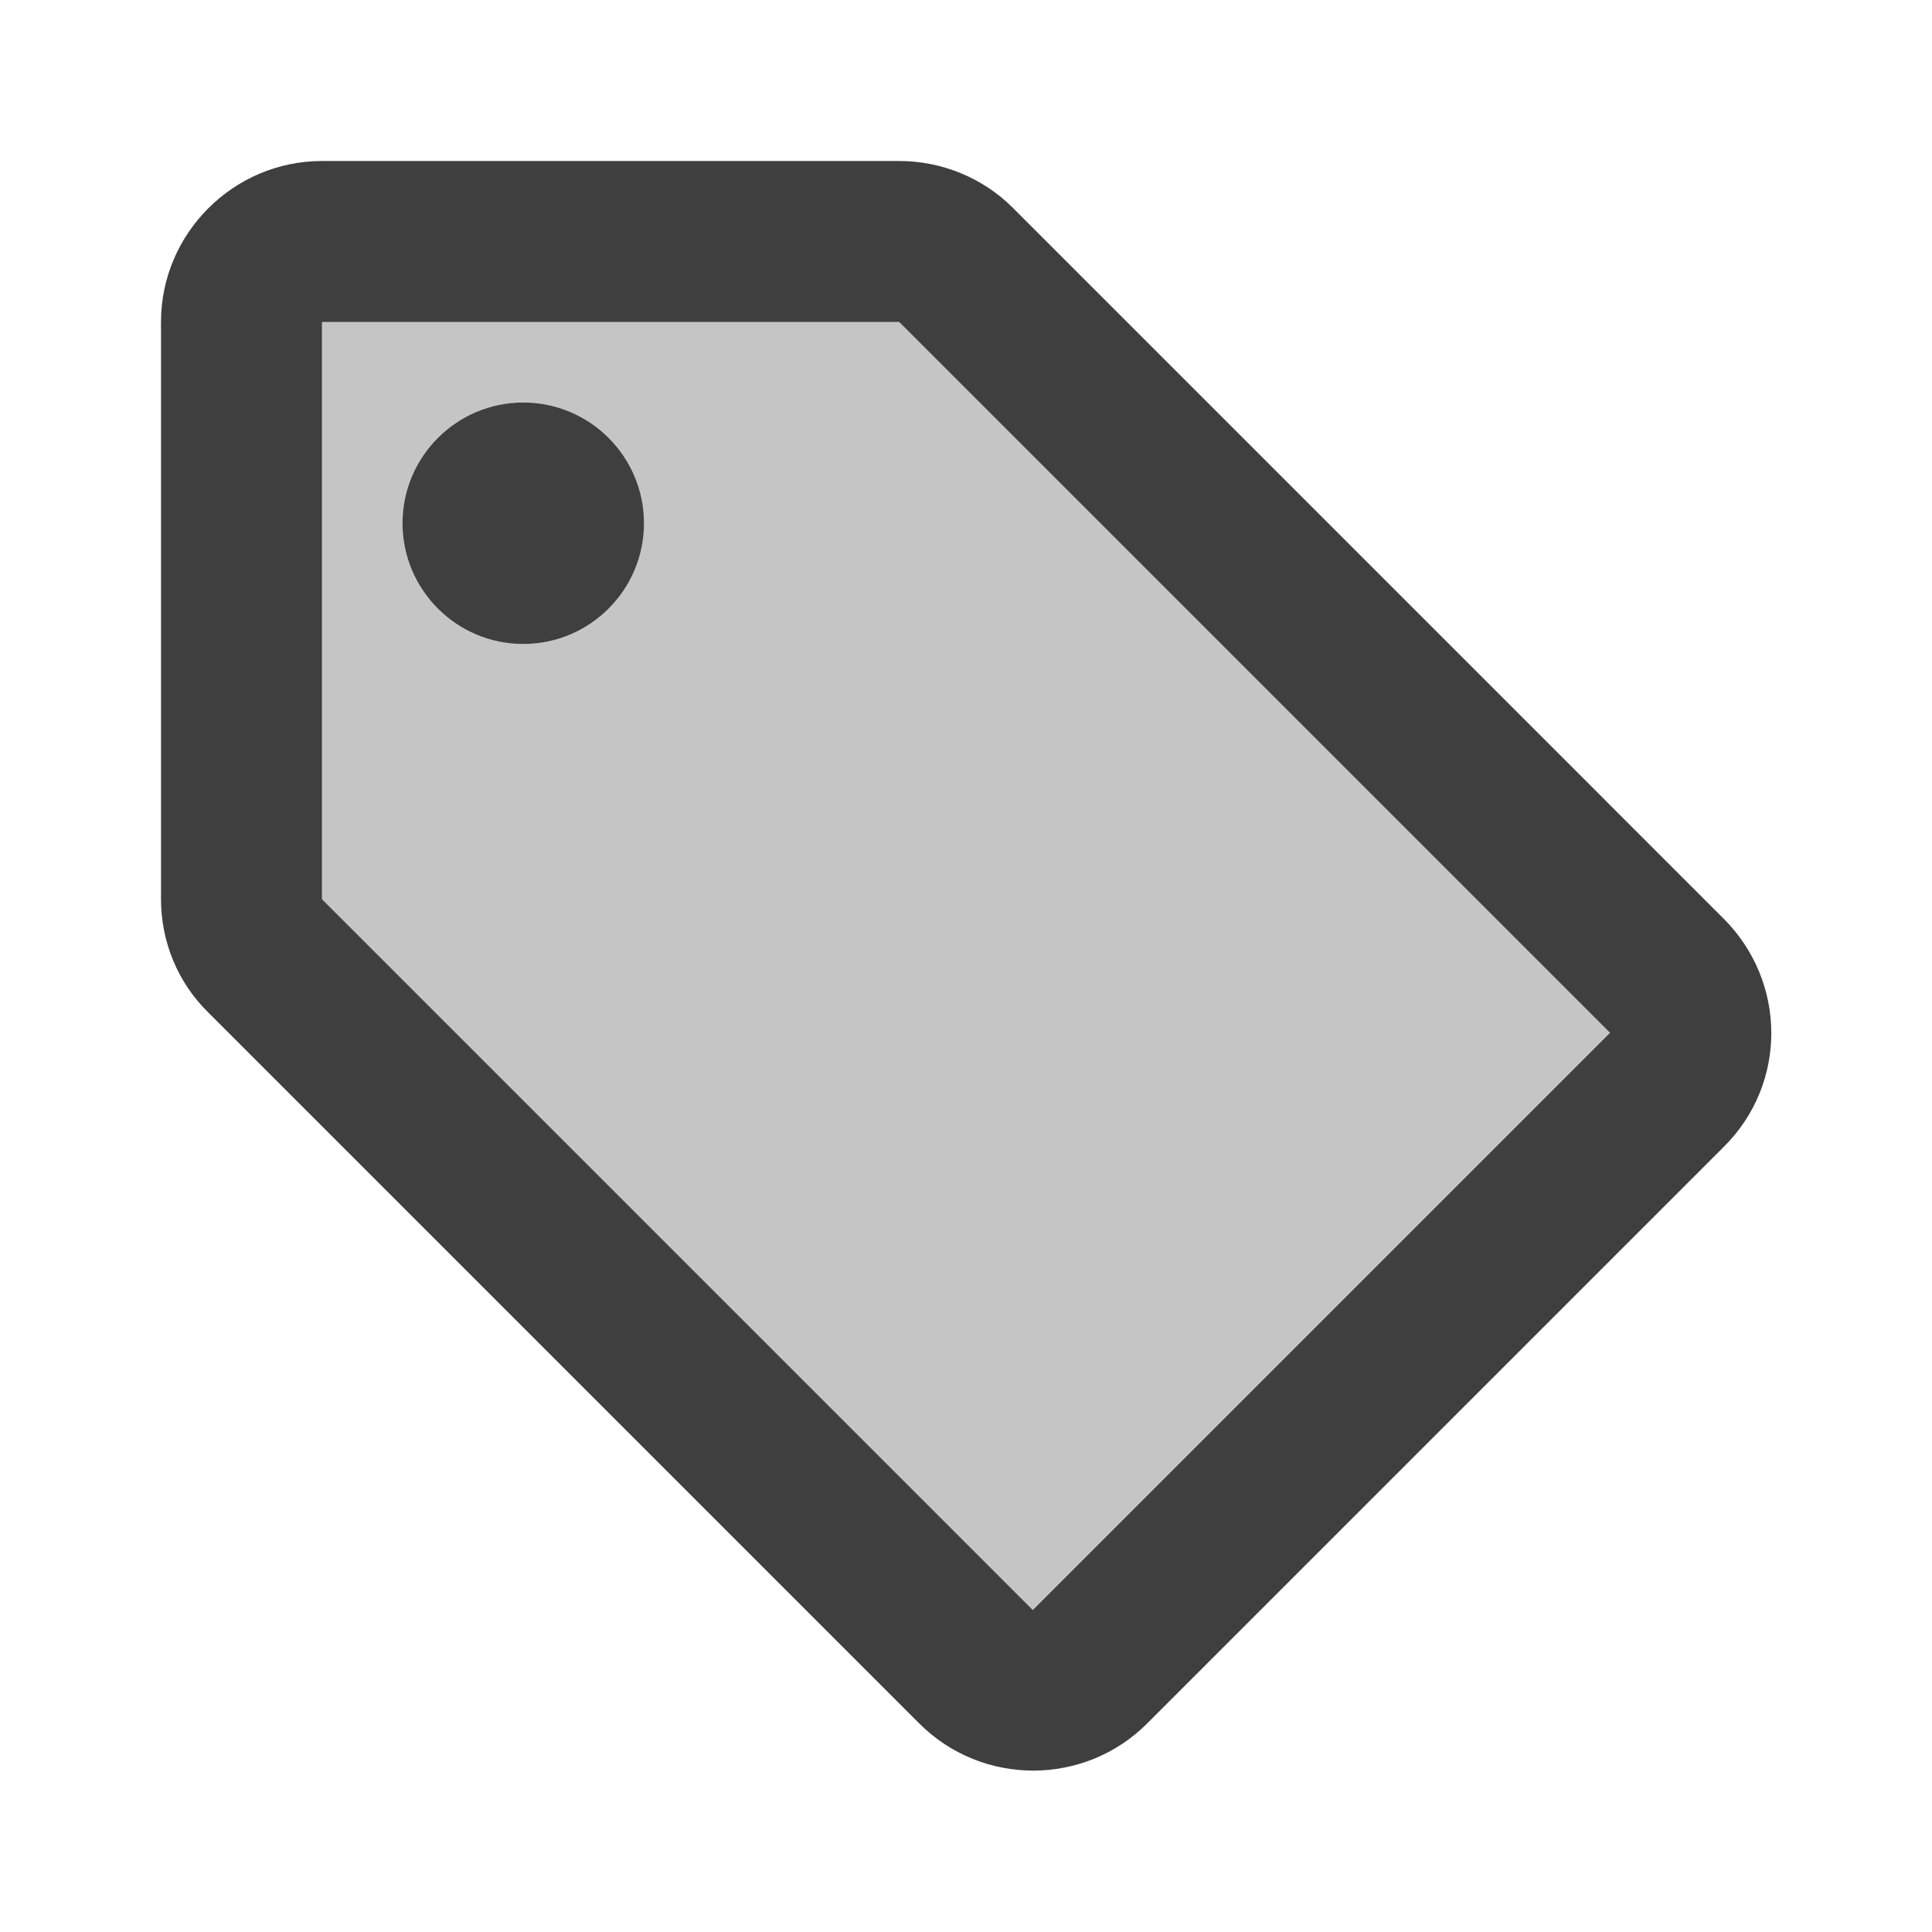 <svg xmlns="http://www.w3.org/2000/svg" width="24" height="24" viewBox="0 0 24 24" fill="none"><path opacity="0.3" d="M4 4V11.17L12.83 20L20 12.83L11.17 4H4ZM6.5 8C5.67 8 5 7.33 5 6.5C5 5.67 5.67 5 6.5 5C7.33 5 8 5.67 8 6.5C8 7.33 7.33 8 6.5 8Z" fill="#3F3F3F"></path><path d="M21.41 11.41L12.58 2.58C12.21 2.21 11.7 2 11.17 2H4C2.9 2 2 2.9 2 4V11.17C2 11.7 2.21 12.21 2.59 12.58L11.42 21.41C12.2 22.19 13.47 22.19 14.25 21.41L21.42 14.24C22.2 13.46 22.2 12.2 21.41 11.41ZM12.83 20L4 11.17V4H11.17L20 12.83L12.83 20Z" fill="#3F3F3F"></path><path d="M6.5 8C7.328 8 8 7.328 8 6.5C8 5.672 7.328 5 6.5 5C5.672 5 5 5.672 5 6.5C5 7.328 5.672 8 6.5 8Z" fill="#3F3F3F"></path></svg>